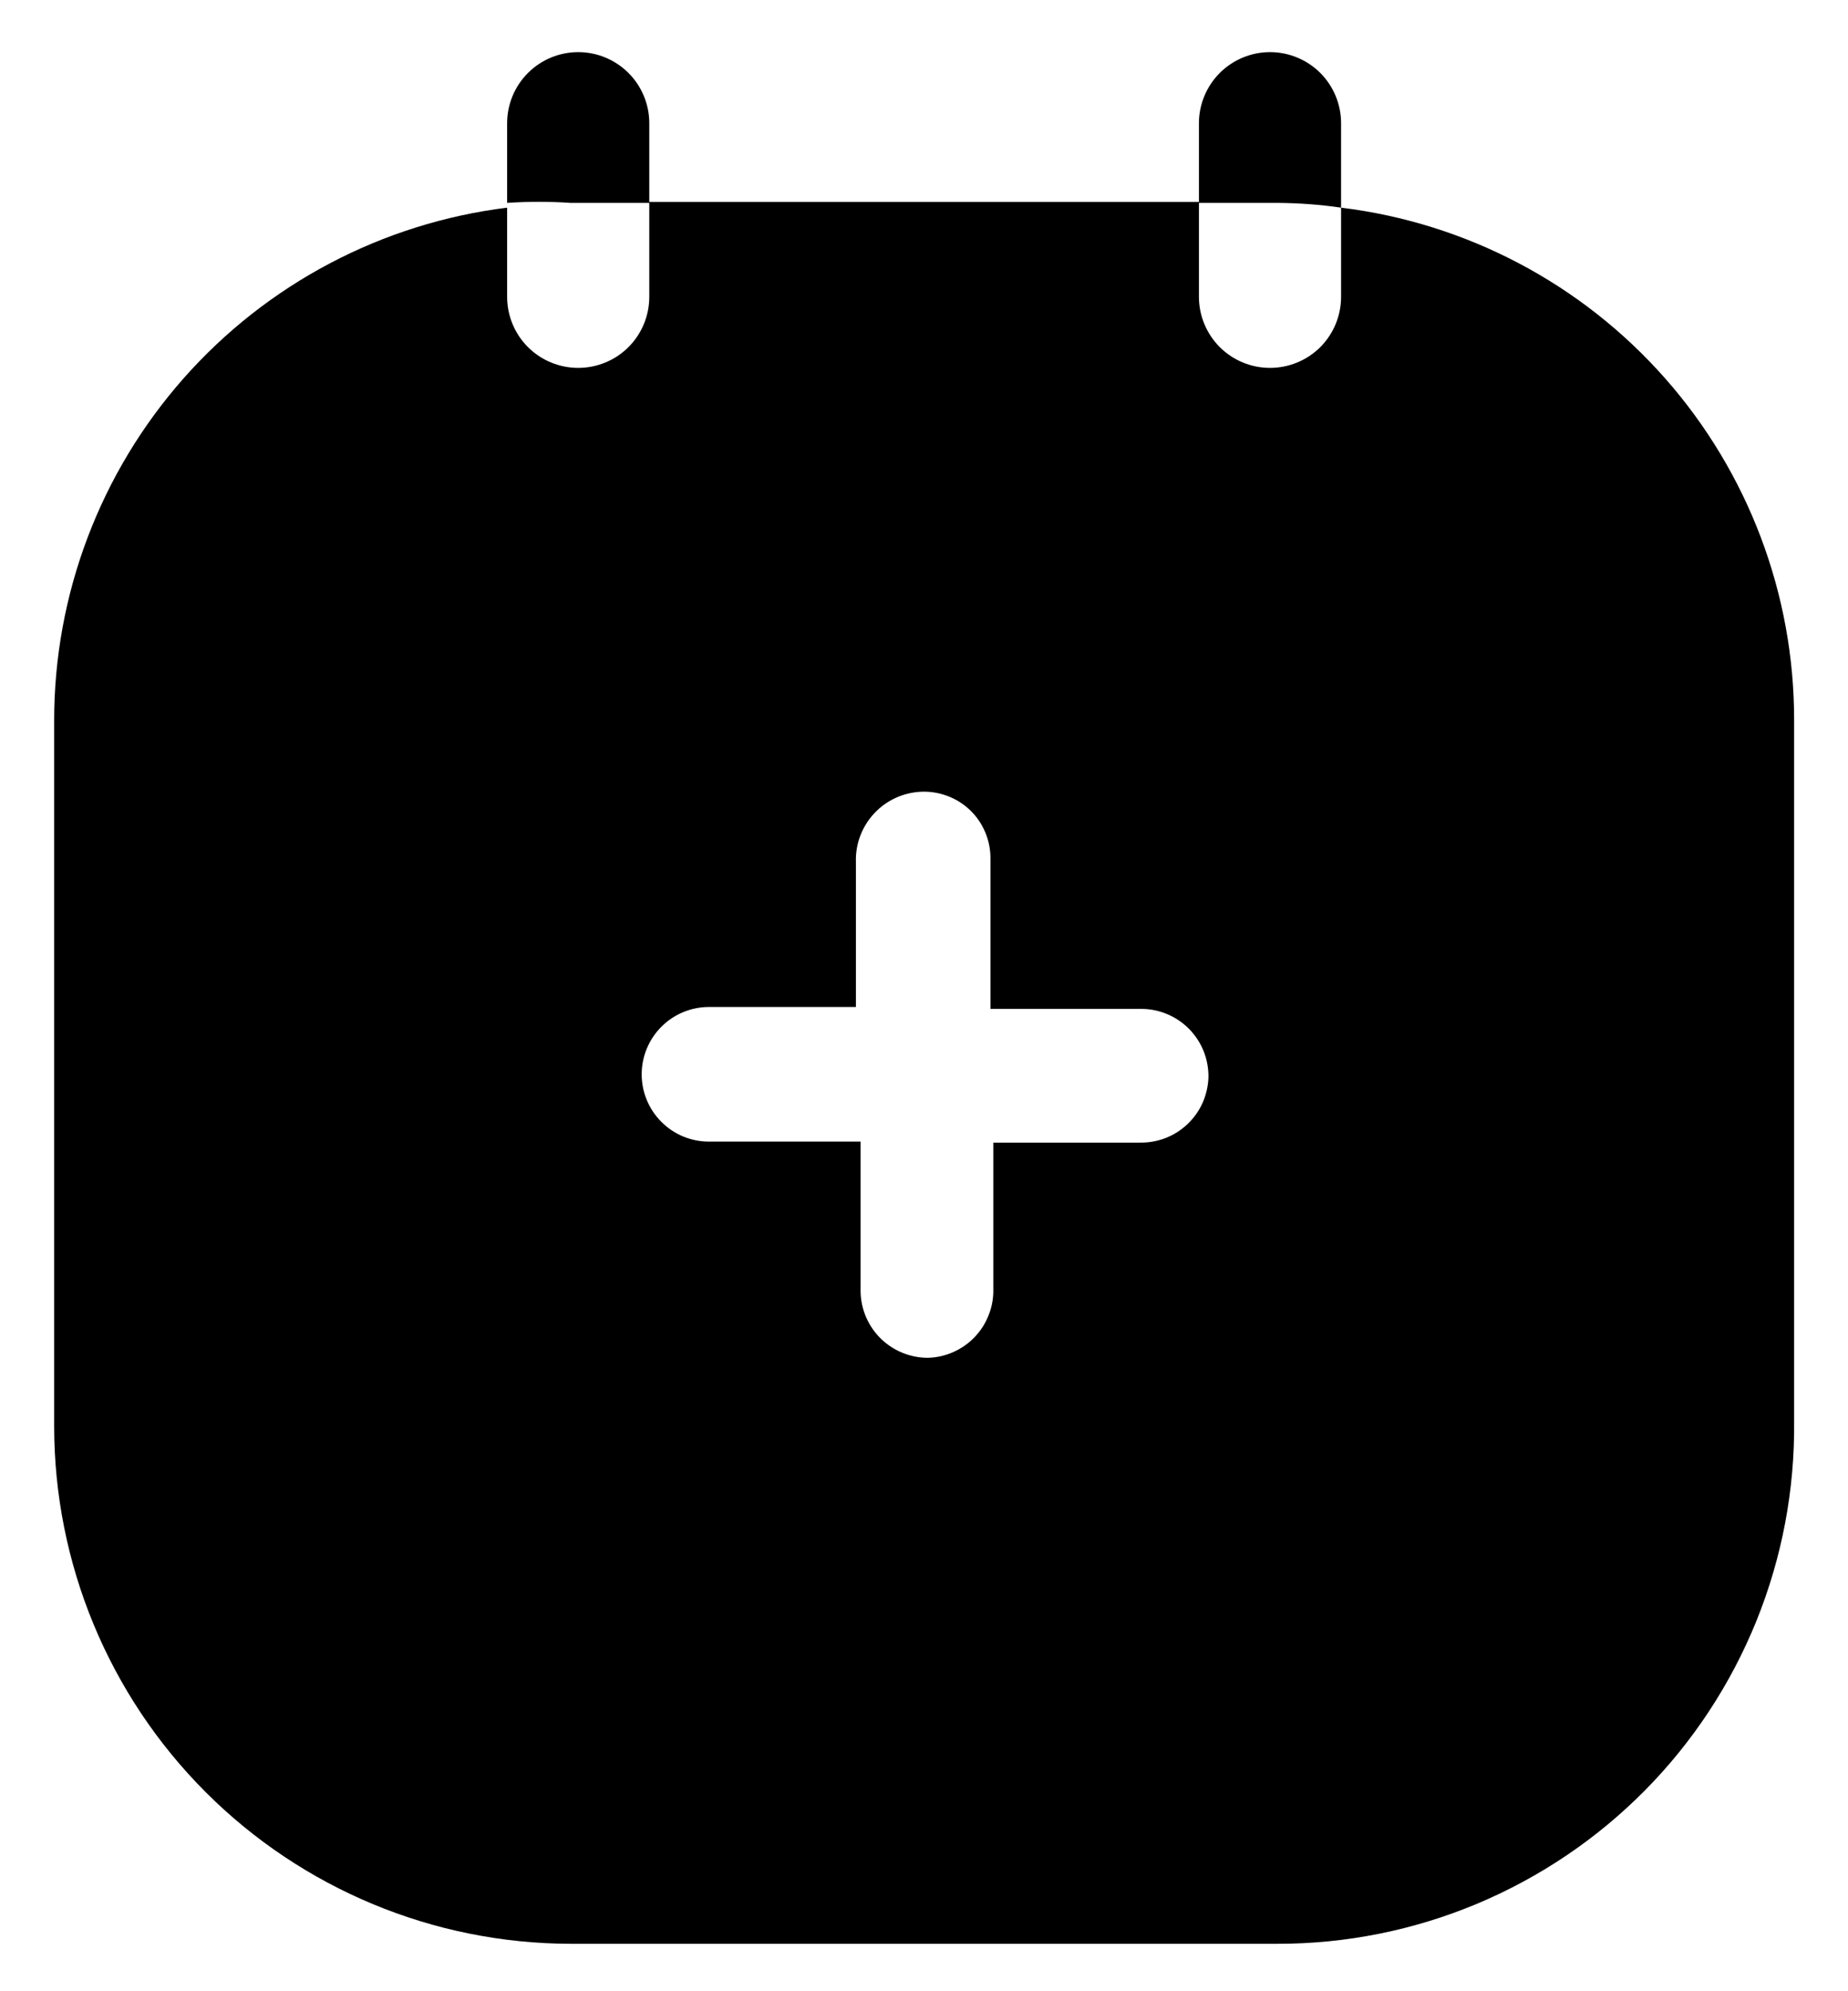 <svg width="26" height="28" viewBox="0 0 26 28" fill="none" xmlns="http://www.w3.org/2000/svg">
<path d="M8.028 2.853C7.731 2.833 7.433 2.833 7.135 2.853V1.733C7.135 1.468 7.24 1.214 7.428 1.026C7.615 0.839 7.87 0.733 8.135 0.733C8.4 0.733 8.655 0.839 8.842 1.026C9.03 1.214 9.135 1.468 9.135 1.733V2.853H8.028ZM18.868 2.853V1.733C18.868 1.468 18.763 1.214 18.576 1.026C18.388 0.839 18.134 0.733 17.868 0.733C17.603 0.733 17.349 0.839 17.161 1.026C16.974 1.214 16.868 1.468 16.868 1.733V2.853H17.975C18.274 2.855 18.573 2.877 18.868 2.92V2.853ZM25.242 10.133V19.987C25.252 20.948 25.072 21.901 24.712 22.792C24.351 23.683 23.818 24.494 23.142 25.177C22.466 25.86 21.661 26.402 20.774 26.773C19.888 27.143 18.936 27.334 17.975 27.333H8.028C6.1 27.33 4.252 26.561 2.889 25.196C1.527 23.831 0.762 21.982 0.762 20.053V10.133C0.761 8.361 1.409 6.649 2.583 5.32C3.757 3.992 5.376 3.138 7.135 2.92V4.173C7.135 4.439 7.24 4.693 7.428 4.881C7.615 5.068 7.87 5.173 8.135 5.173C8.4 5.173 8.655 5.068 8.842 4.881C9.03 4.693 9.135 4.439 9.135 4.173V2.84H16.868V4.173C16.868 4.439 16.974 4.693 17.161 4.881C17.349 5.068 17.603 5.173 17.868 5.173C18.134 5.173 18.388 5.068 18.576 4.881C18.763 4.693 18.868 4.439 18.868 4.173V2.92C20.629 3.135 22.25 3.988 23.424 5.317C24.598 6.646 25.245 8.36 25.242 10.133ZM17.002 15.147C17.003 15.022 16.981 14.899 16.935 14.783C16.889 14.668 16.821 14.563 16.734 14.473C16.647 14.384 16.544 14.313 16.43 14.264C16.316 14.215 16.193 14.188 16.068 14.187H13.935V12.067C13.935 11.941 13.91 11.816 13.86 11.7C13.811 11.584 13.739 11.479 13.648 11.392C13.557 11.305 13.449 11.237 13.331 11.193C13.213 11.148 13.088 11.128 12.962 11.133C12.709 11.144 12.471 11.253 12.299 11.438C12.127 11.623 12.034 11.868 12.042 12.12V14.16H9.975C9.724 14.16 9.483 14.26 9.306 14.437C9.128 14.615 9.028 14.856 9.028 15.107C9.028 15.358 9.128 15.599 9.306 15.776C9.483 15.954 9.724 16.053 9.975 16.053H12.108V18.173C12.115 18.42 12.218 18.654 12.395 18.826C12.572 18.997 12.809 19.093 13.055 19.093C13.179 19.09 13.302 19.062 13.415 19.011C13.529 18.96 13.631 18.888 13.717 18.797C13.802 18.707 13.869 18.601 13.913 18.484C13.958 18.368 13.979 18.244 13.975 18.12V16.067H16.028C16.153 16.07 16.276 16.049 16.393 16.005C16.509 15.961 16.615 15.894 16.706 15.808C16.796 15.723 16.869 15.621 16.92 15.507C16.97 15.393 16.998 15.271 17.002 15.147Z" fill="currentColor"/>
</svg>
